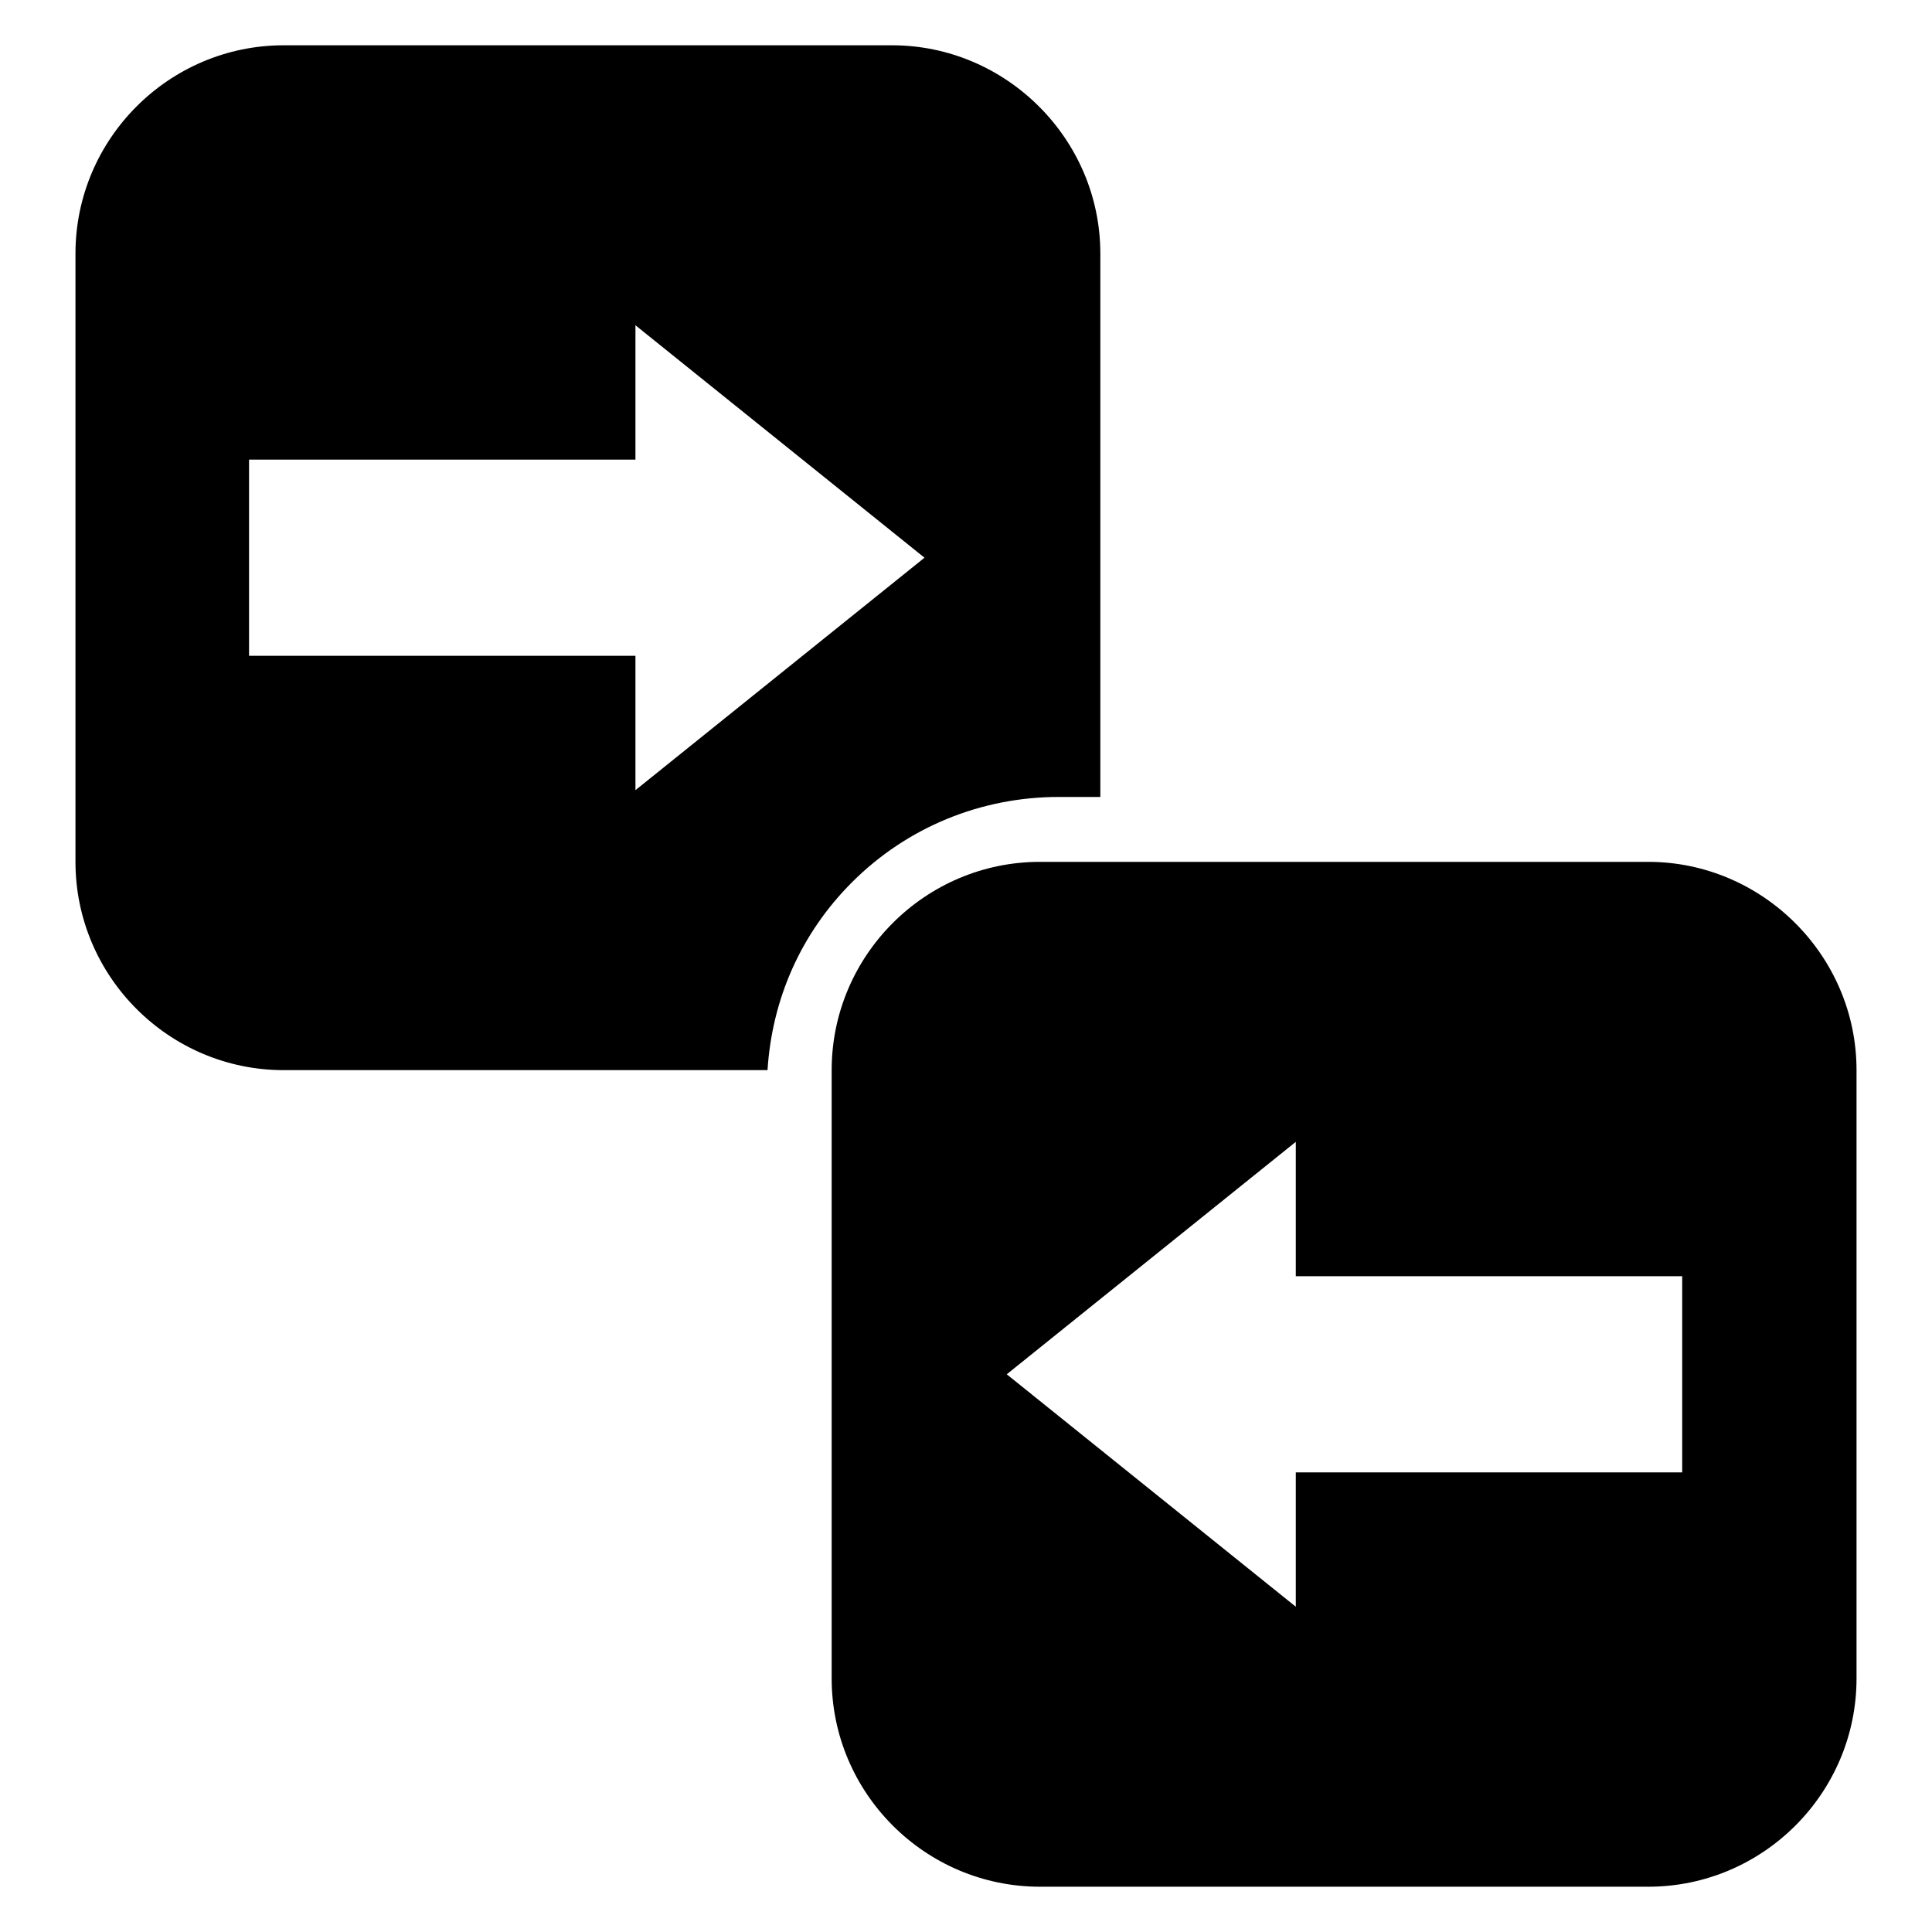 <?xml version="1.0" encoding="utf-8"?>
<!-- Svg Vector Icons : http://www.onlinewebfonts.com/icon -->
<!DOCTYPE svg PUBLIC "-//W3C//DTD SVG 1.1//EN" "http://www.w3.org/Graphics/SVG/1.1/DTD/svg11.dtd">
<svg version="1.1" xmlns="http://www.w3.org/2000/svg" xmlns:xlink="http://www.w3.org/1999/xlink" x="0px" y="0px" viewBox="0 0 256 256" enable-background="new 0 0 256 256" xml:space="preserve">
<g><g><g><g><g><path fill="#000000" d="M140.3,105.6h5.5v-72c0-15.2-12.5-27.6-27.6-27.6H37.6C22.4,6,10,18.4,10,33.6v80.6c0,15.2,12.4,27.6,27.6,27.6h64.1c0.6-9.4,4.4-18.1,11.2-24.9C120.2,109.6,130,105.6,140.3,105.6z M33,86.9V60.9h51.2V43.1l38.3,30.8l-38.3,30.8V86.9H33L33,86.9z"/><path fill="#000000" d="M218.4,114.2h-80.6c-15.2,0-27.6,12.4-27.6,27.6v80.6c0,15.2,12.4,27.6,27.6,27.6h80.6c15.2,0,27.6-12.4,27.6-27.6v-80.6C246,126.6,233.5,114.2,218.4,114.2z M222.9,195.1h-51.2v17.8l-38.3-30.8l38.3-30.8v17.8h51.2V195.1L222.9,195.1z"/></g></g><g></g><g></g><g></g><g></g><g></g><g></g><g></g><g></g><g></g><g></g><g></g><g></g><g></g><g></g><g></g></g><g></g><g></g><g></g><g></g><g></g><g></g><g></g><g></g><g></g><g></g><g></g><g></g><g></g><g></g><g></g></g></g>
</svg>